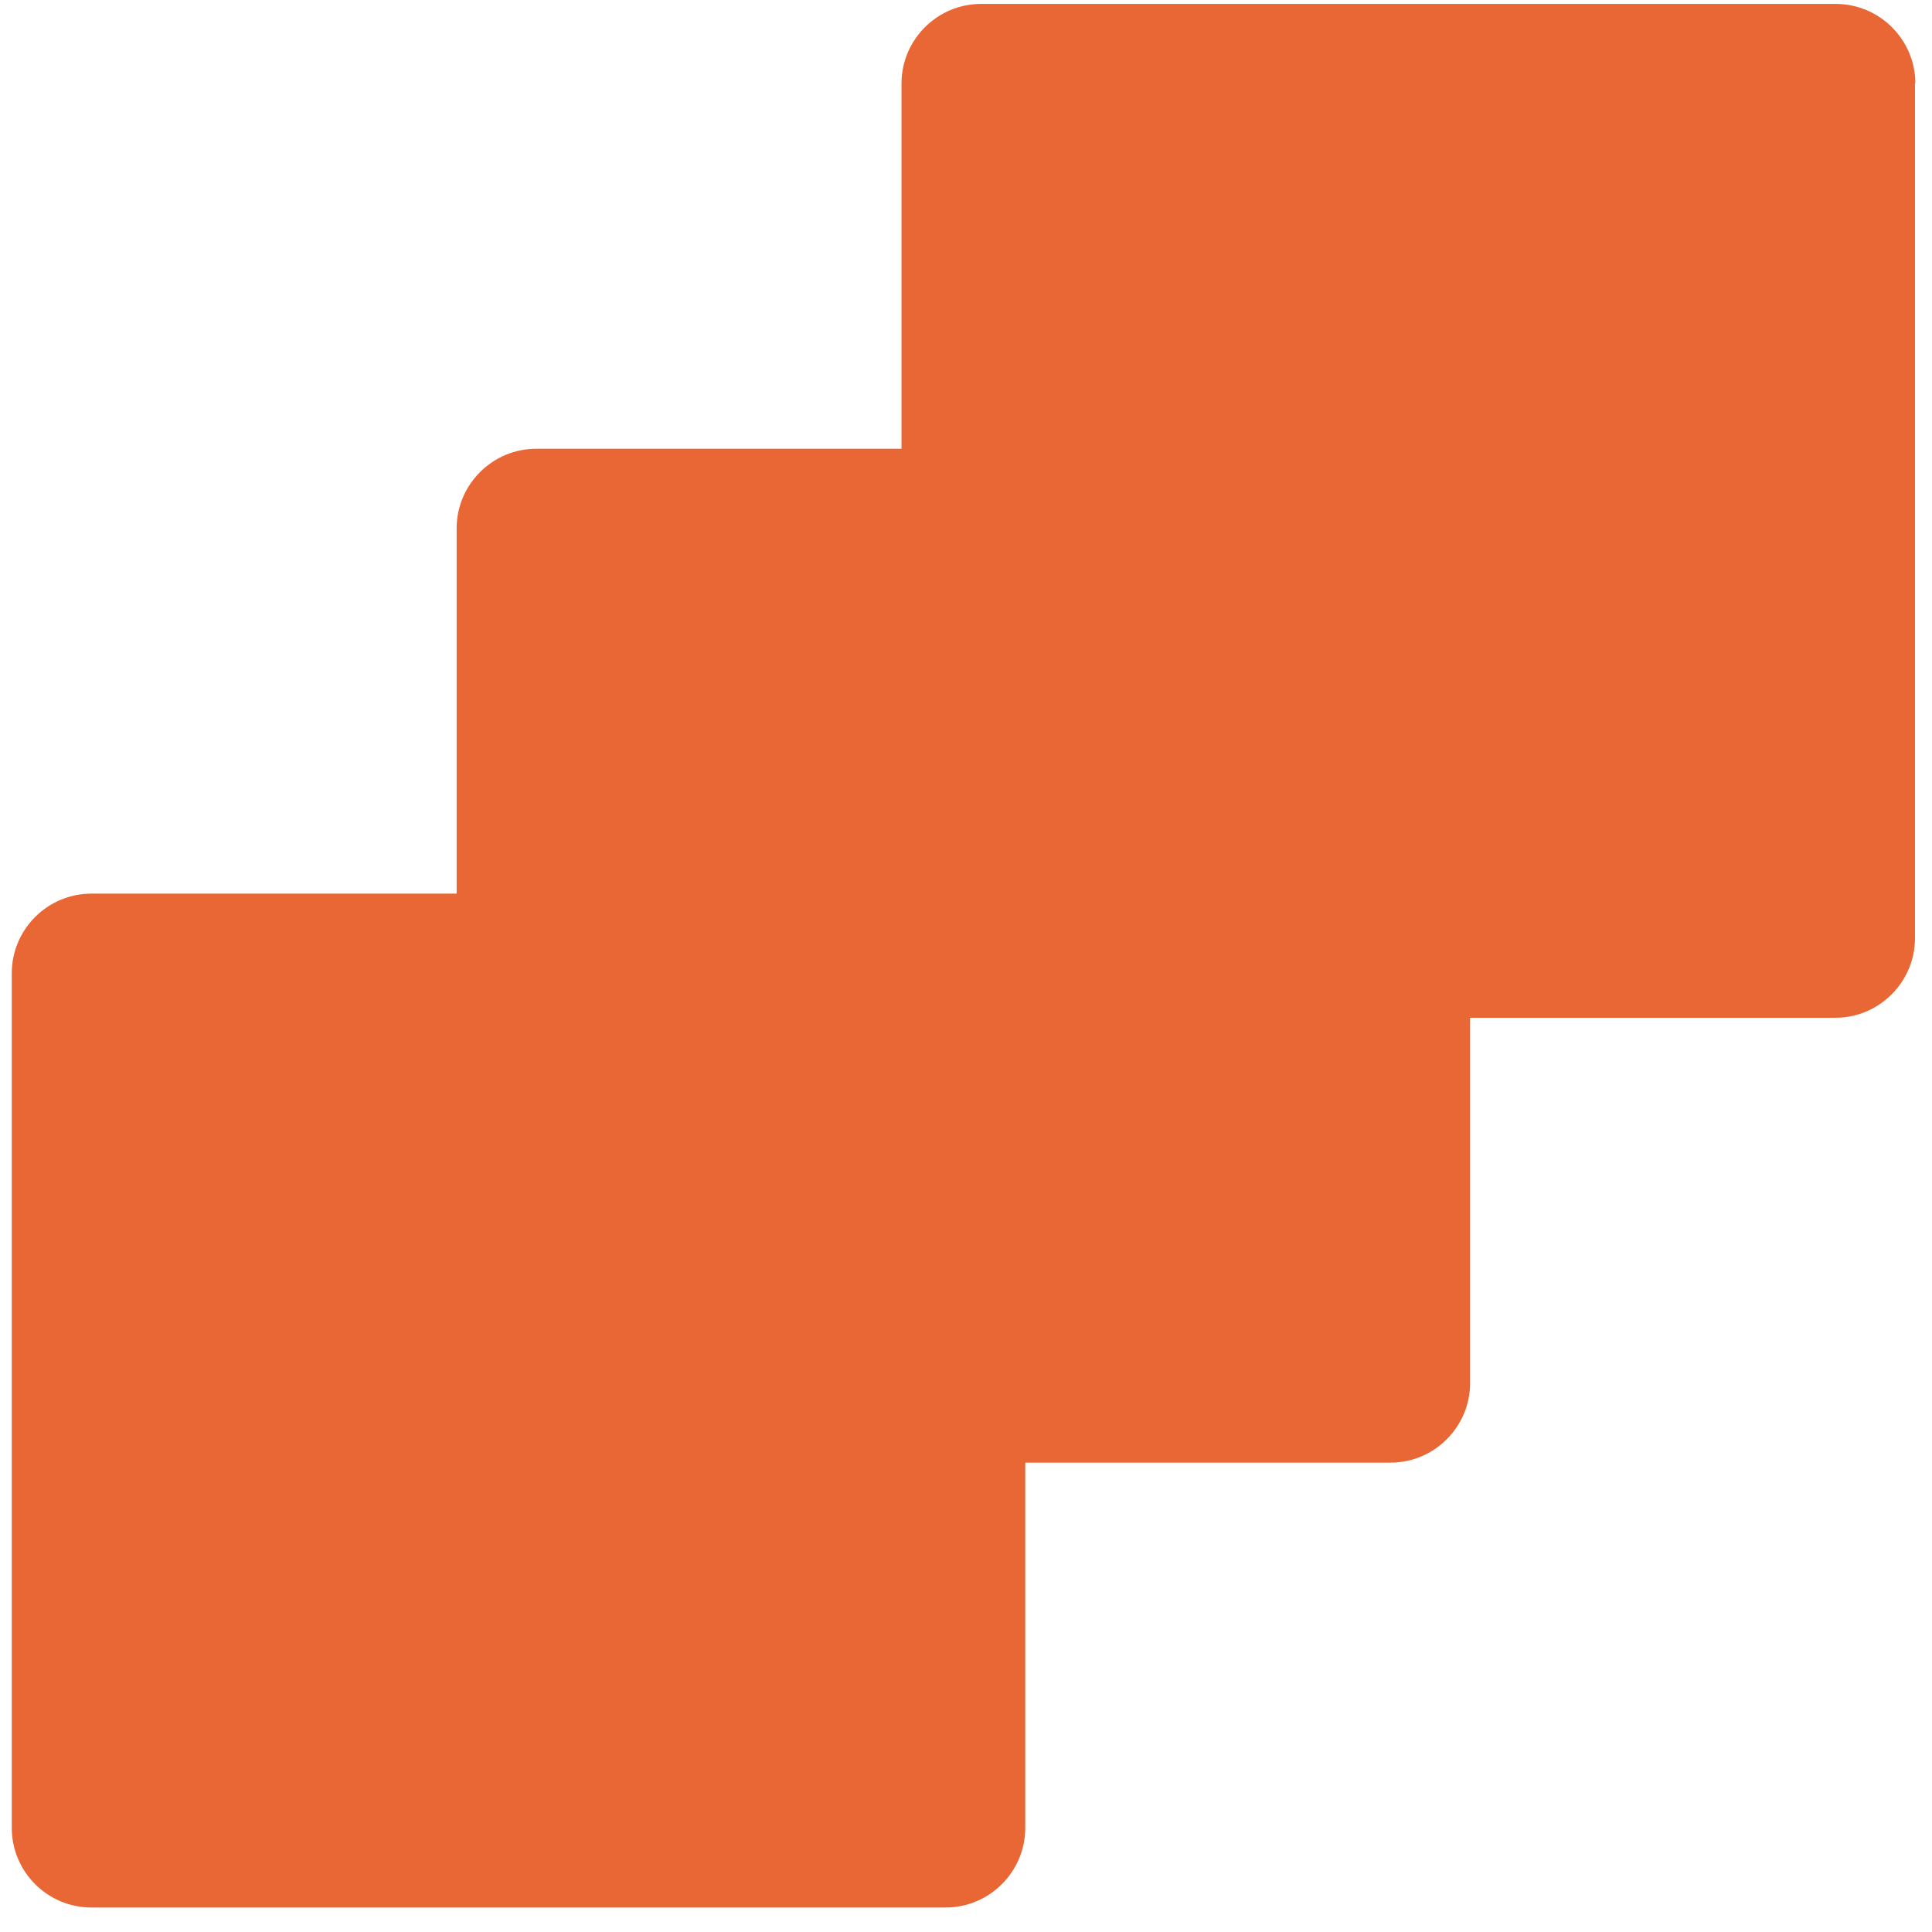 <svg width="68" height="68" viewBox="0 0 68 68" fill="none" xmlns="http://www.w3.org/2000/svg">
<path d="M67.401 2.939V33.021C67.401 34.563 66.142 35.822 64.6 35.822H51.743V48.679C51.743 50.221 50.484 51.48 48.942 51.48H36.086V64.336C36.086 65.878 34.826 67.138 33.284 67.138H3.215C1.673 67.138 0.414 65.878 0.414 64.336V34.255C0.414 32.712 1.673 31.453 3.215 31.453H16.072V18.597C16.072 17.055 17.331 15.795 18.873 15.795H31.73V2.939C31.73 1.397 32.989 0.138 34.531 0.138H64.613C66.155 0.138 67.414 1.397 67.414 2.939H67.401Z" fill="#E86734"/>
</svg>
